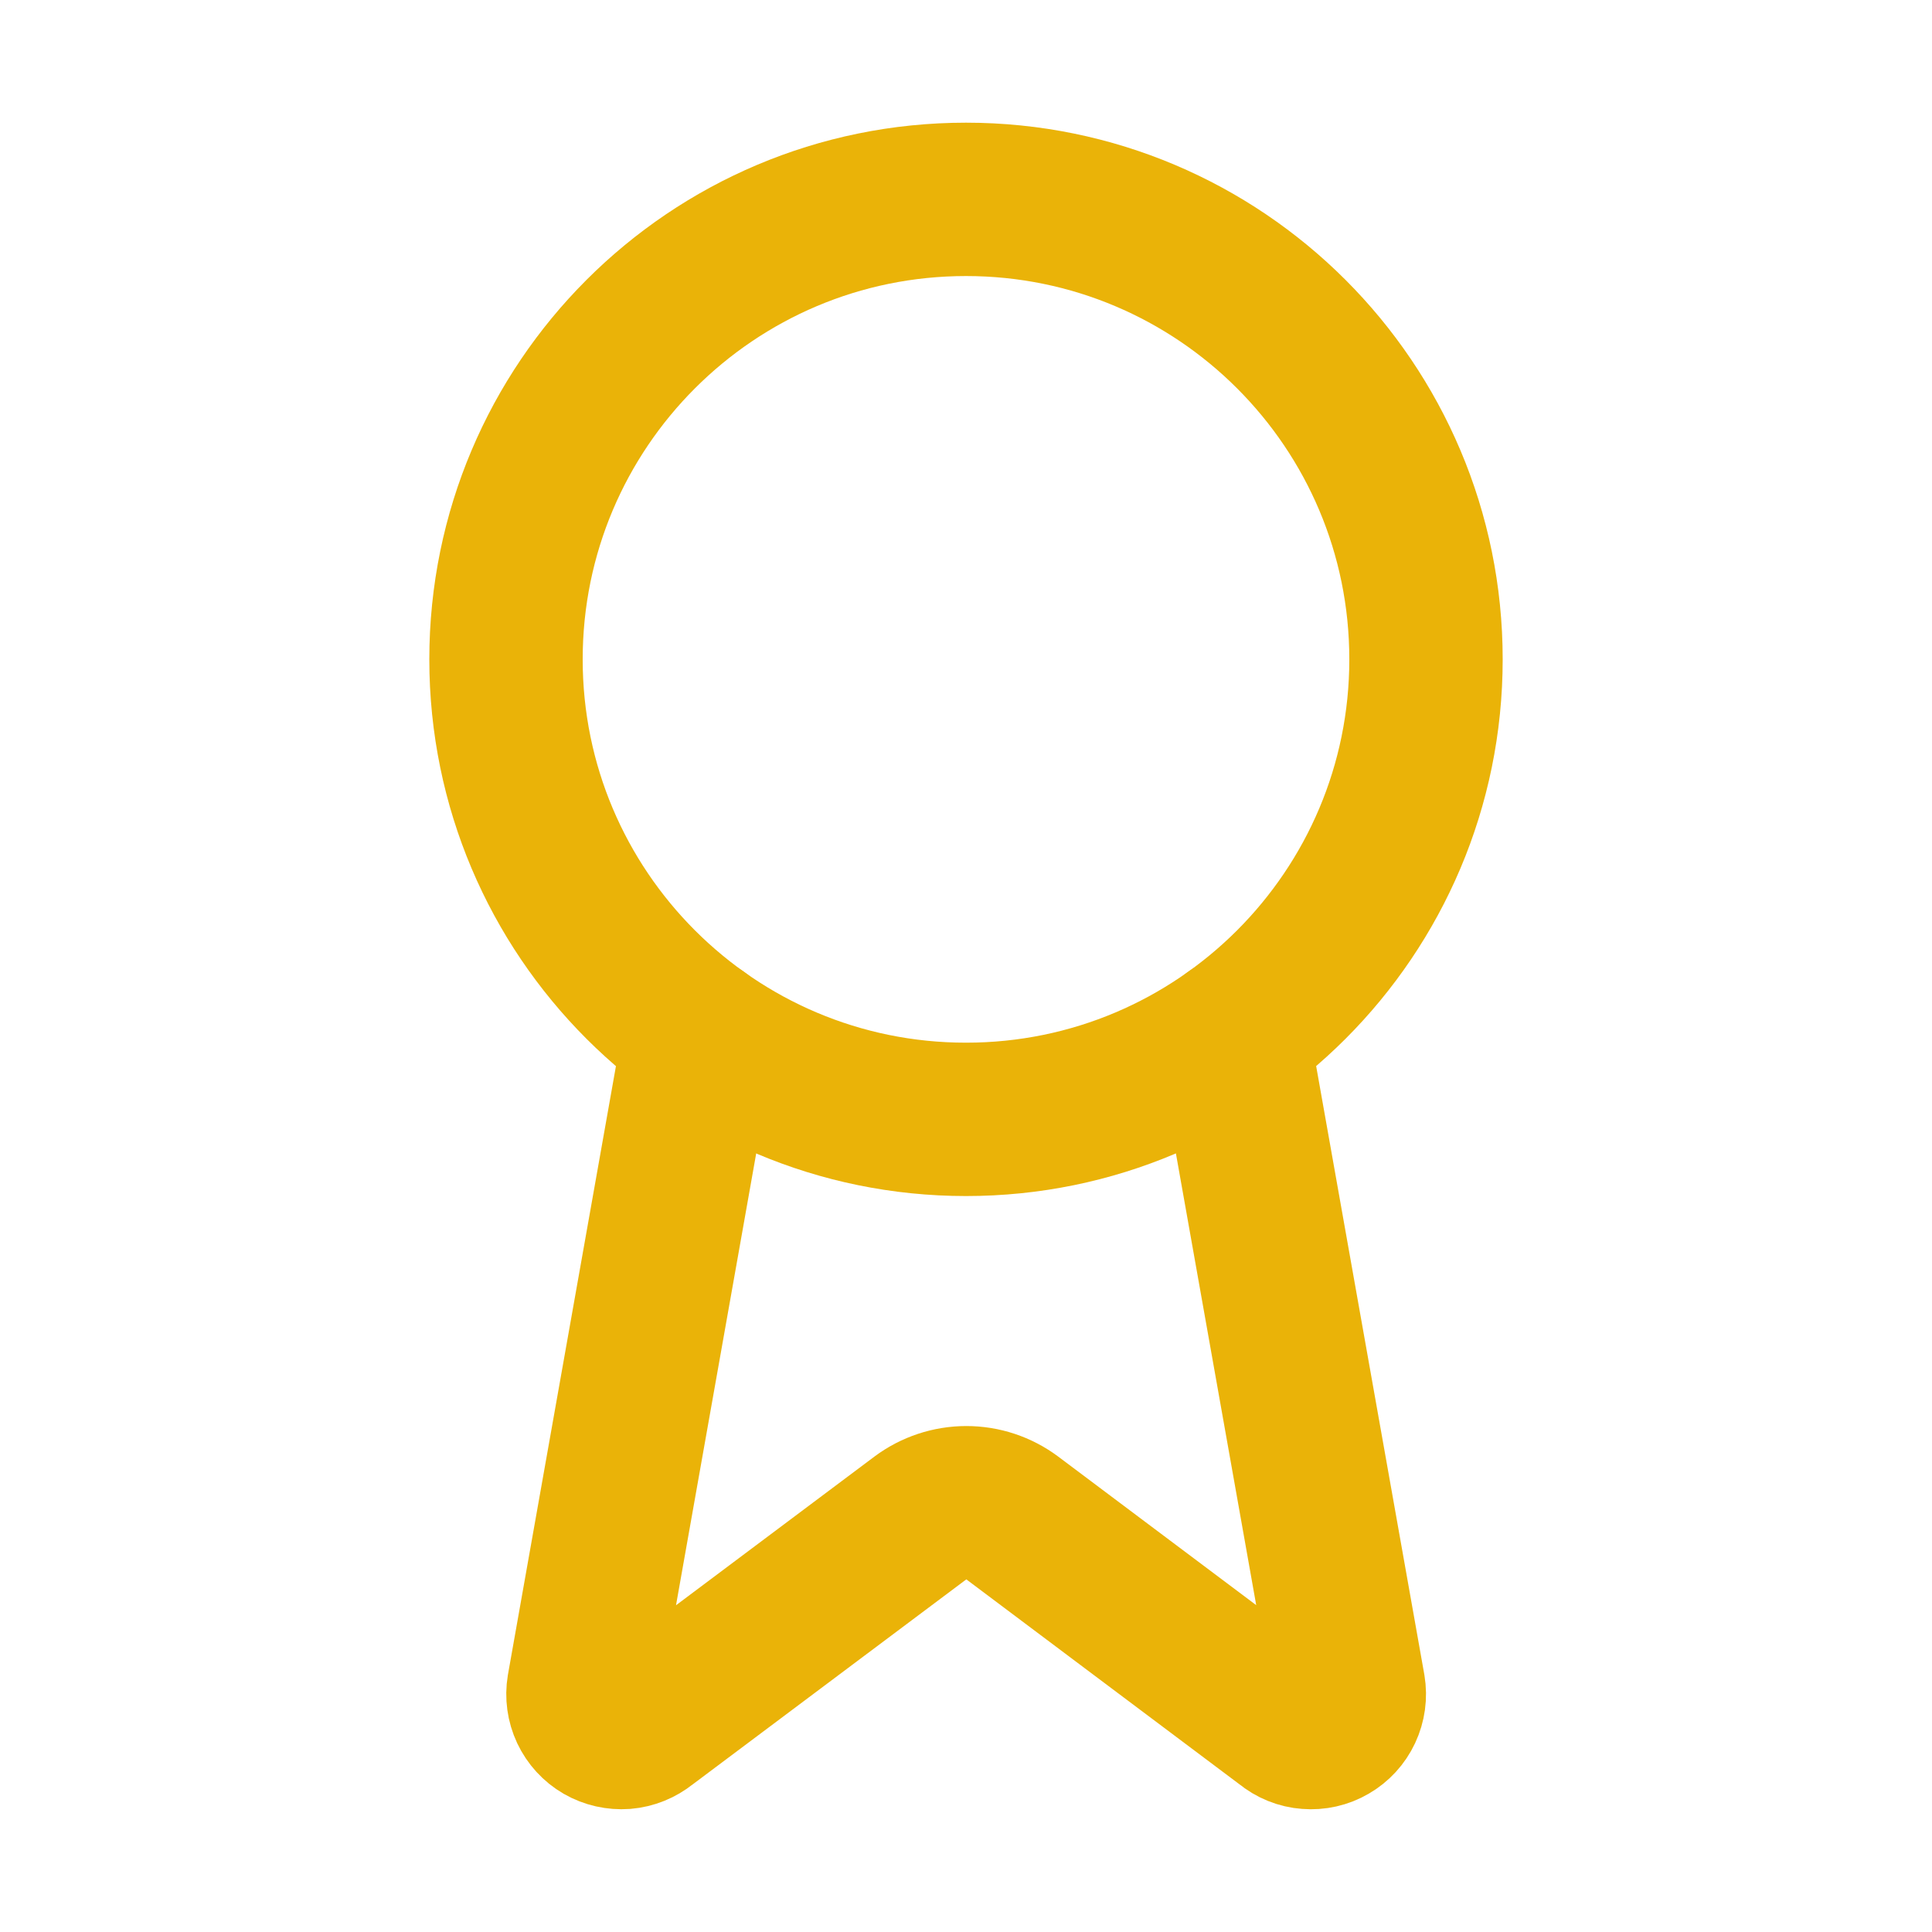 <svg width="21" height="21" viewBox="0 0 21 21" fill="none" xmlns="http://www.w3.org/2000/svg">
<path d="M13.398 11.242L14.661 18.347C14.675 18.43 14.663 18.516 14.627 18.593C14.591 18.67 14.532 18.734 14.459 18.776C14.386 18.819 14.301 18.838 14.216 18.831C14.132 18.825 14.051 18.792 13.986 18.738L11.002 16.499C10.858 16.392 10.684 16.334 10.504 16.334C10.324 16.334 10.149 16.392 10.005 16.499L7.017 18.738C6.951 18.791 6.871 18.824 6.786 18.831C6.702 18.837 6.617 18.818 6.544 18.776C6.47 18.733 6.412 18.669 6.376 18.593C6.34 18.516 6.328 18.43 6.342 18.347L7.603 11.242" stroke="#EAB308" stroke-width="1.667" stroke-linecap="round" stroke-linejoin="round"/>
<path d="M10.5 12.167C13.261 12.167 15.5 9.928 15.5 7.167C15.5 4.405 13.261 2.167 10.5 2.167C7.739 2.167 5.5 4.405 5.5 7.167C5.5 9.928 7.739 12.167 10.5 12.167Z" stroke="#EAB308" stroke-width="1.667" stroke-linecap="round" stroke-linejoin="round"/>
</svg>
